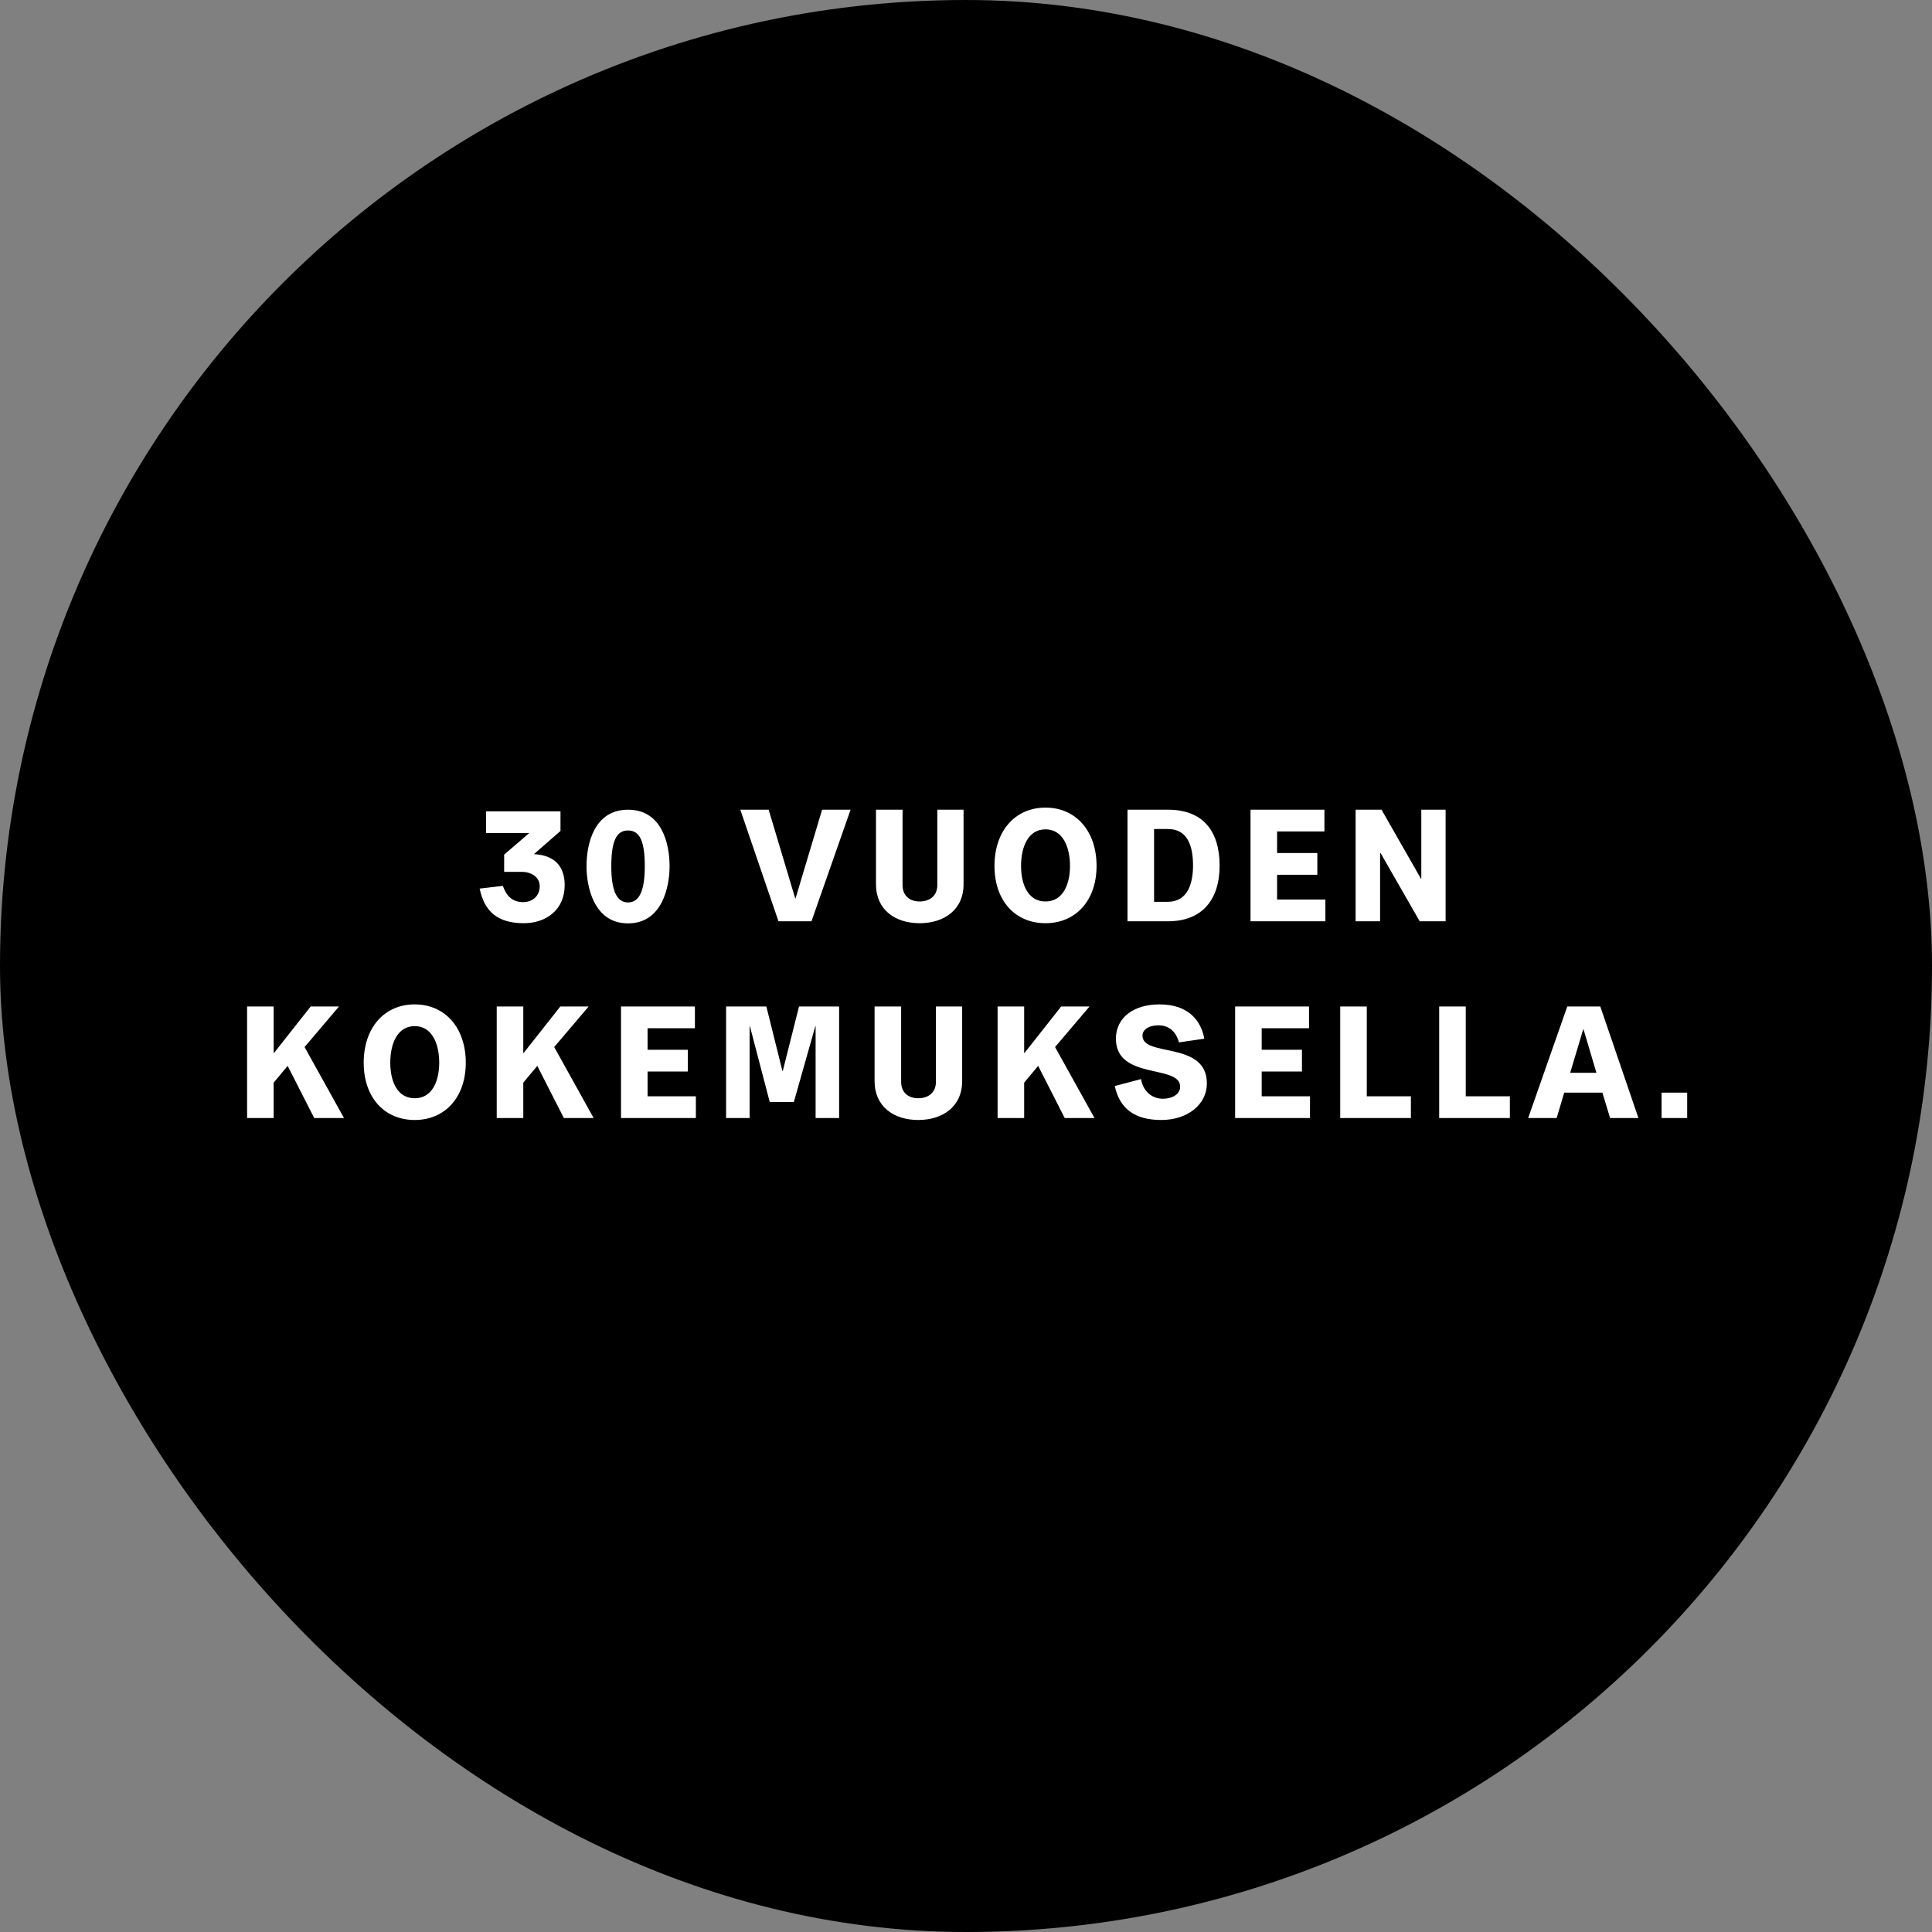 <?xml version="1.0" encoding="UTF-8"?> <svg xmlns="http://www.w3.org/2000/svg" width="216" height="216" viewBox="0 0 216 216" fill="none"><rect x="0" y="0" width="216" height="216" fill="#808080" stroke="none"/><rect width="216" height="216" rx="108" fill="black"></rect><path d="M58.308 97.474C59.442 97.474 60.342 98.068 60.342 99.094C60.342 100.138 59.568 100.858 58.488 100.858C57.138 100.858 56.562 99.994 56.22 99.04L53.628 99.346C54.15 101.902 55.644 103.216 58.56 103.216C61.062 103.216 63.132 101.722 63.132 98.95C63.132 96.718 61.854 95.602 59.694 95.494L62.664 92.902V90.706H54.348V93.136H59.172L56.364 95.548V97.474H58.308ZM70.216 103.234C74.104 103.234 74.86 99.004 74.86 96.862C74.86 94.324 73.996 90.526 70.216 90.526C66.436 90.526 65.572 94.324 65.572 96.862C65.572 99.004 66.328 103.234 70.216 103.234ZM70.216 100.894C68.884 100.894 68.344 99.418 68.344 96.862C68.344 94.09 68.884 92.848 70.216 92.848C71.548 92.848 72.088 94.09 72.088 96.862C72.088 99.418 71.548 100.894 70.216 100.894ZM90.724 103L95.097 90.526H91.912L88.942 100.444H88.906L85.936 90.526H82.767L87.034 103H90.724ZM104.793 98.95C104.793 100.12 103.983 100.786 102.813 100.786C101.679 100.786 100.905 100.12 100.905 98.95V90.526H97.936V98.86C97.936 101.74 100.113 103.216 102.813 103.216C105.531 103.216 107.727 101.74 107.727 98.86V90.526H104.793V98.95ZM116.891 103.216C120.257 103.216 122.597 100.696 122.597 96.808C122.597 92.902 120.275 90.292 116.891 90.292C113.489 90.292 111.185 92.902 111.185 96.808C111.185 100.696 113.489 103.216 116.891 103.216ZM116.891 100.786C114.947 100.786 114.155 98.914 114.155 96.808C114.155 94.684 114.947 92.722 116.891 92.722C118.817 92.722 119.627 94.684 119.627 96.808C119.627 98.914 118.817 100.786 116.891 100.786ZM130.593 103C134.301 103 136.353 100.696 136.353 96.772C136.353 92.92 134.499 90.526 130.593 90.526H126.057V103H130.593ZM129.027 100.822V92.686H130.575C132.771 92.686 133.383 94.576 133.383 96.772C133.383 98.788 132.771 100.822 130.575 100.822H129.027ZM148.18 103V100.57H142.78V97.798H147.28V95.368H142.78V92.956H148.072V90.526H139.81V103H148.18ZM158.867 98.248L154.457 90.526H151.559V103H154.295V95.368H154.349L158.723 103H161.621V90.526H158.903V98.248H158.867ZM38.461 125L34.051 117.062L37.903 112.526H34.735L30.631 117.728H30.595V112.526H27.625V125H30.595V121.04L32.161 119.168L35.131 125H38.461ZM46.369 125.216C49.735 125.216 52.075 122.696 52.075 118.808C52.075 114.902 49.753 112.292 46.369 112.292C42.967 112.292 40.663 114.902 40.663 118.808C40.663 122.696 42.967 125.216 46.369 125.216ZM46.369 122.786C44.425 122.786 43.633 120.914 43.633 118.808C43.633 116.684 44.425 114.722 46.369 114.722C48.295 114.722 49.105 116.684 49.105 118.808C49.105 120.914 48.295 122.786 46.369 122.786ZM66.371 125L61.961 117.062L65.813 112.526H62.645L58.541 117.728H58.505V112.526H55.535V125H58.505V121.04L60.071 119.168L63.041 125H66.371ZM77.799 125V122.57H72.399V119.798H76.899V117.368H72.399V114.956H77.691V112.526H69.429V125H77.799ZM93.814 125V112.526H89.332L87.514 119.744H87.478L85.678 112.526H81.178V125H83.806V114.74H83.842L86.056 123.2H88.756L91.15 114.74H91.186V125H93.814ZM104.637 120.95C104.637 122.12 103.827 122.786 102.657 122.786C101.523 122.786 100.749 122.12 100.749 120.95V112.526H97.779V120.86C97.779 123.74 99.957 125.216 102.657 125.216C105.375 125.216 107.571 123.74 107.571 120.86V112.526H104.637V120.95ZM122.368 125L117.958 117.062L121.81 112.526H118.642L114.538 117.728H114.502V112.526H111.532V125H114.502V121.04L116.068 119.168L119.038 125H122.368ZM134.642 116.126C134.3 114.218 132.968 112.292 129.638 112.292C126.704 112.292 124.76 113.804 124.76 116.126C124.76 120.788 131.942 118.97 131.942 121.49C131.942 122.282 131.15 122.84 129.998 122.84C128.882 122.84 127.82 122.102 127.568 120.644L124.634 121.418C125.174 123.938 126.848 125.216 129.836 125.216C132.806 125.216 134.93 123.452 134.93 121.13C134.93 116.324 127.73 118.25 127.73 115.784C127.73 115.1 128.468 114.632 129.494 114.632C130.736 114.632 131.474 115.352 131.816 116.54L134.642 116.126ZM146.459 125V122.57H141.059V119.798H145.559V117.368H141.059V114.956H146.351V112.526H138.089V125H146.459ZM157.74 125V122.57H152.808V112.526H149.838V125H157.74ZM168.804 125V122.57H163.872V112.526H160.902V125H168.804ZM178.482 119.942H175.548L177.006 115.082H177.042L178.482 119.942ZM183.18 125L178.914 112.526H175.224L170.85 125H174.036L174.882 122.156H179.148L180.012 125H183.18ZM188.628 125V122.156H185.766V125H188.628Z" fill="white"></path></svg> 